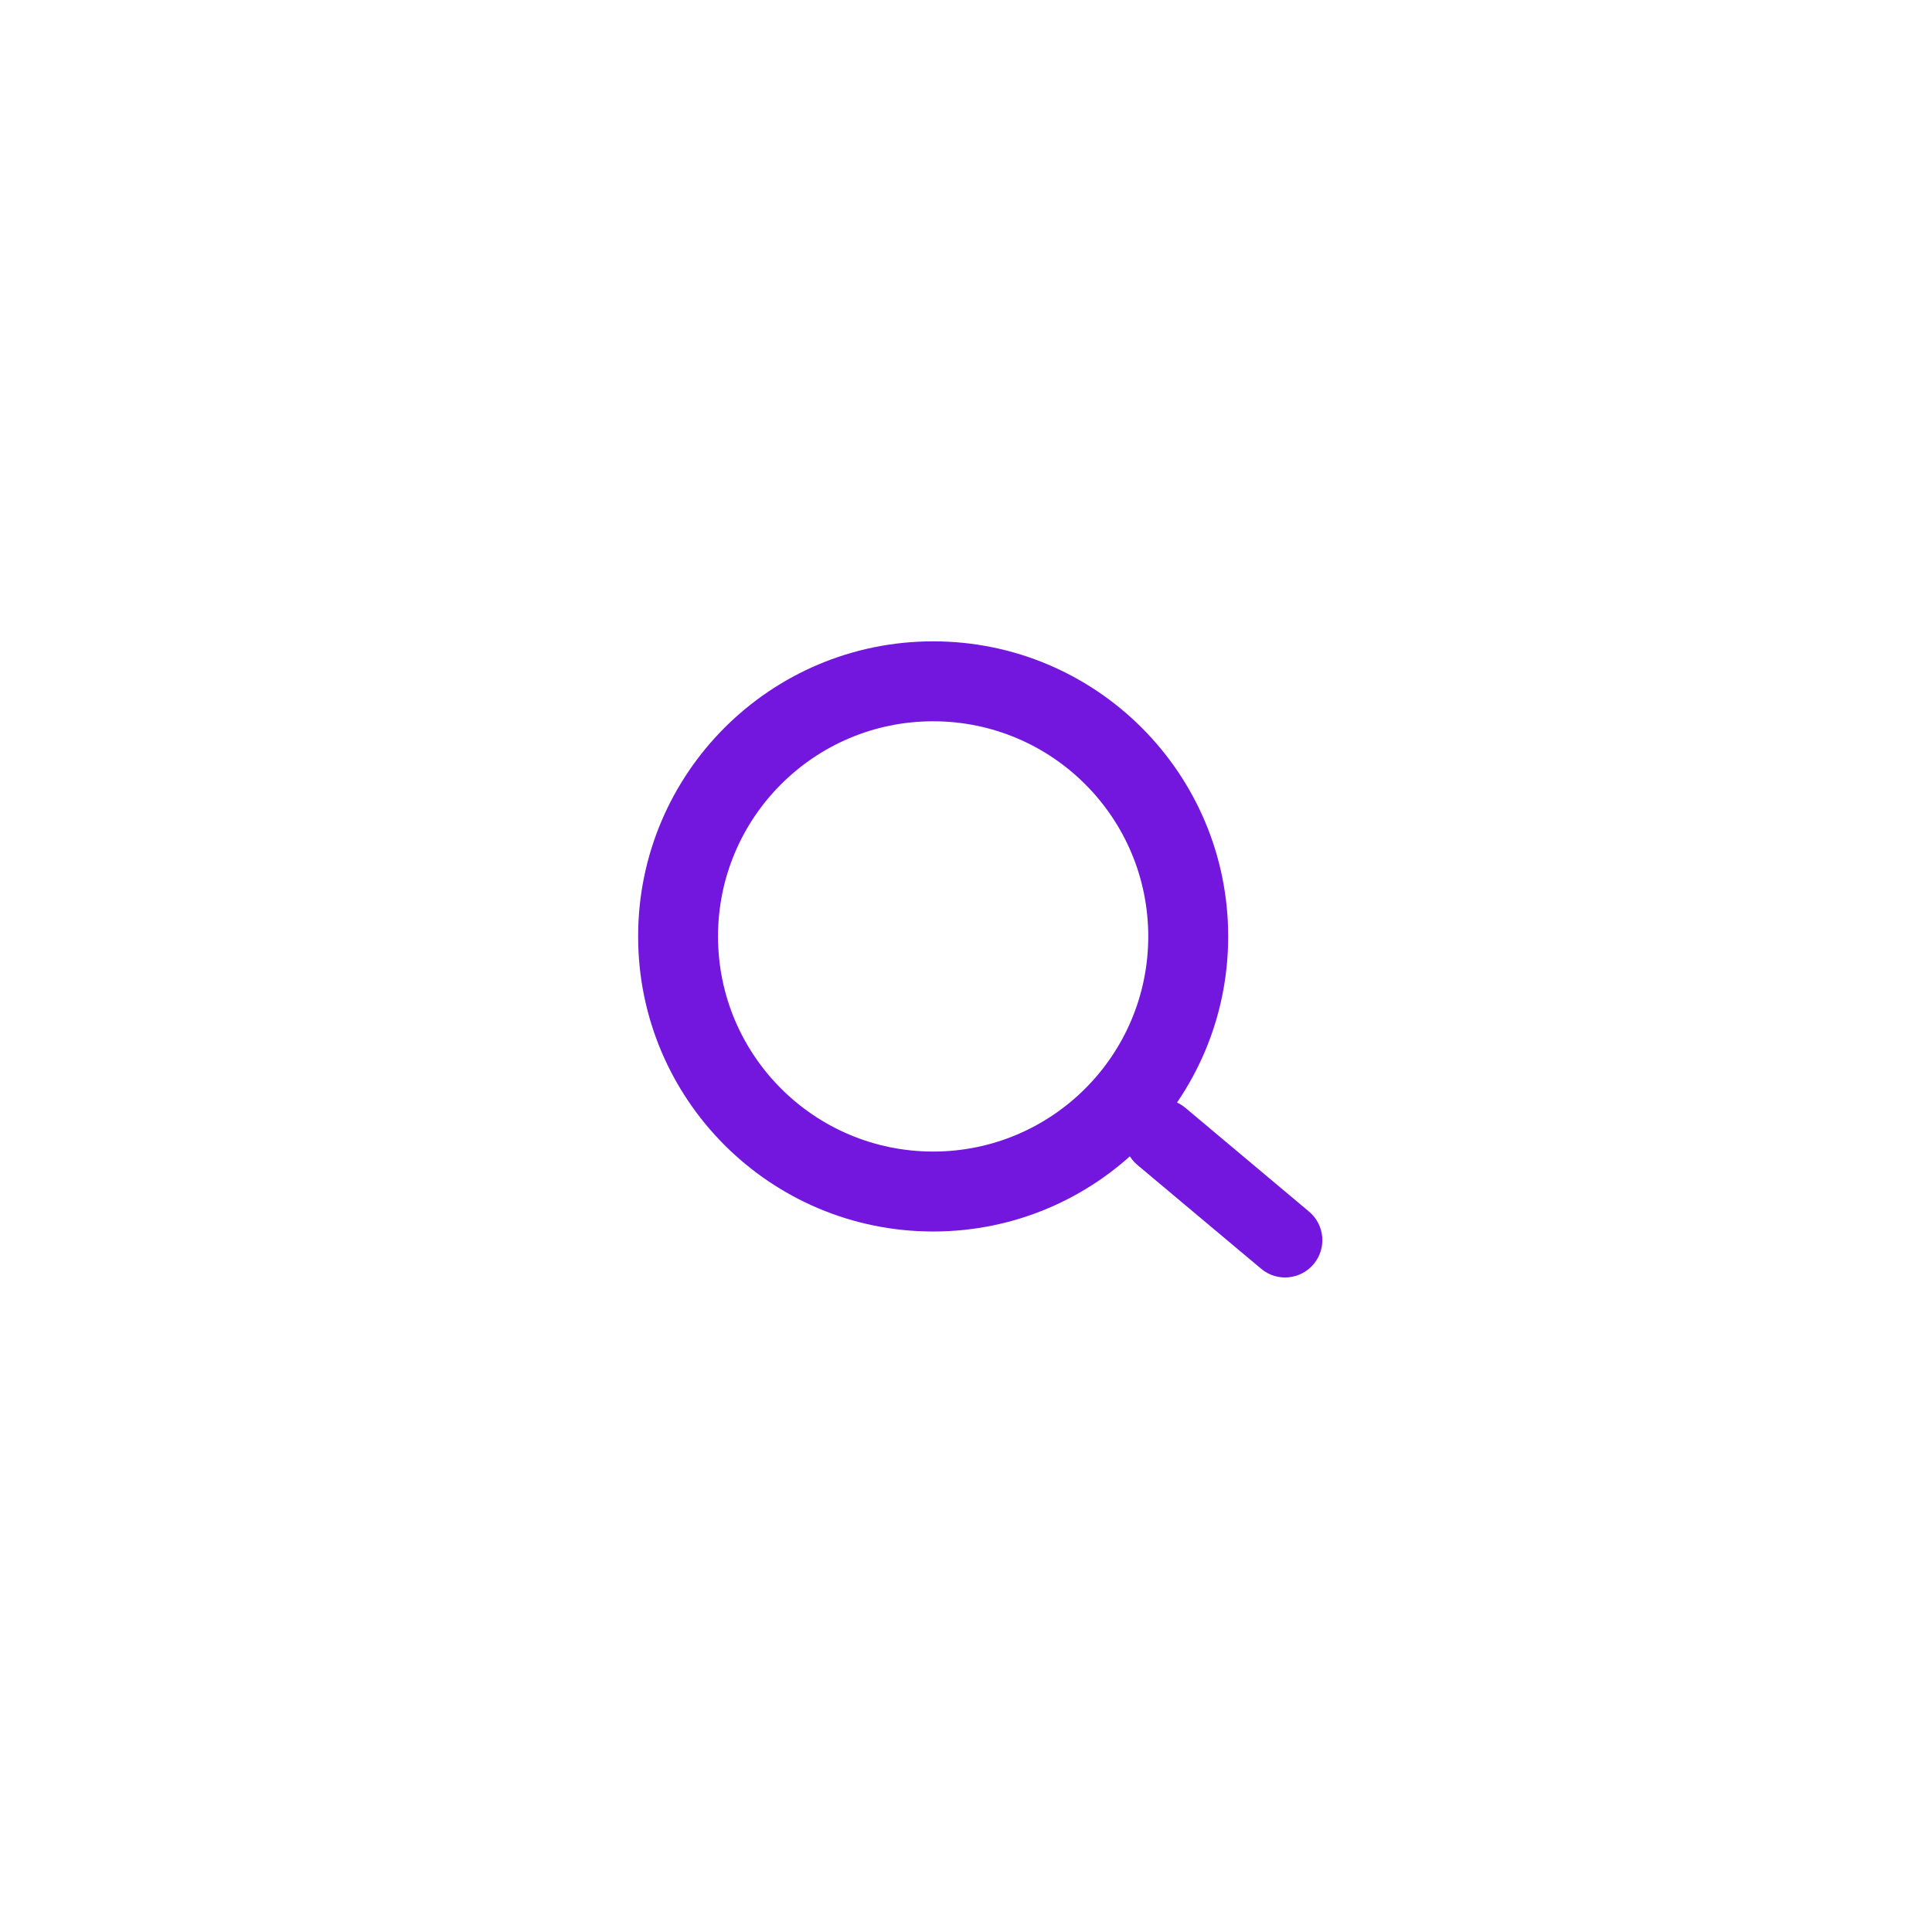 <svg width="48" height="48" viewBox="0 0 48 48" fill="none" xmlns="http://www.w3.org/2000/svg">
<path fill-rule="evenodd" clip-rule="evenodd" d="M23.184 28.61C26.135 28.61 28.528 26.217 28.528 23.265C28.528 20.313 26.135 17.92 23.184 17.92C20.232 17.92 17.839 20.313 17.839 23.265C17.839 26.217 20.232 28.61 23.184 28.61ZM23.184 30.596C27.232 30.596 30.514 27.314 30.514 23.265C30.514 19.216 27.232 15.934 23.184 15.934C19.135 15.934 15.854 19.216 15.854 23.265C15.854 27.314 19.135 30.596 23.184 30.596Z" fill="#7316DE"/>
<path d="M28.144 27.637C28.473 27.246 29.057 27.194 29.448 27.522L32.524 30.103C32.915 30.431 32.965 31.016 32.637 31.407C32.308 31.798 31.724 31.851 31.333 31.522L28.257 28.942C27.866 28.613 27.816 28.029 28.144 27.637Z" fill="#7316DE"/>
</svg>
